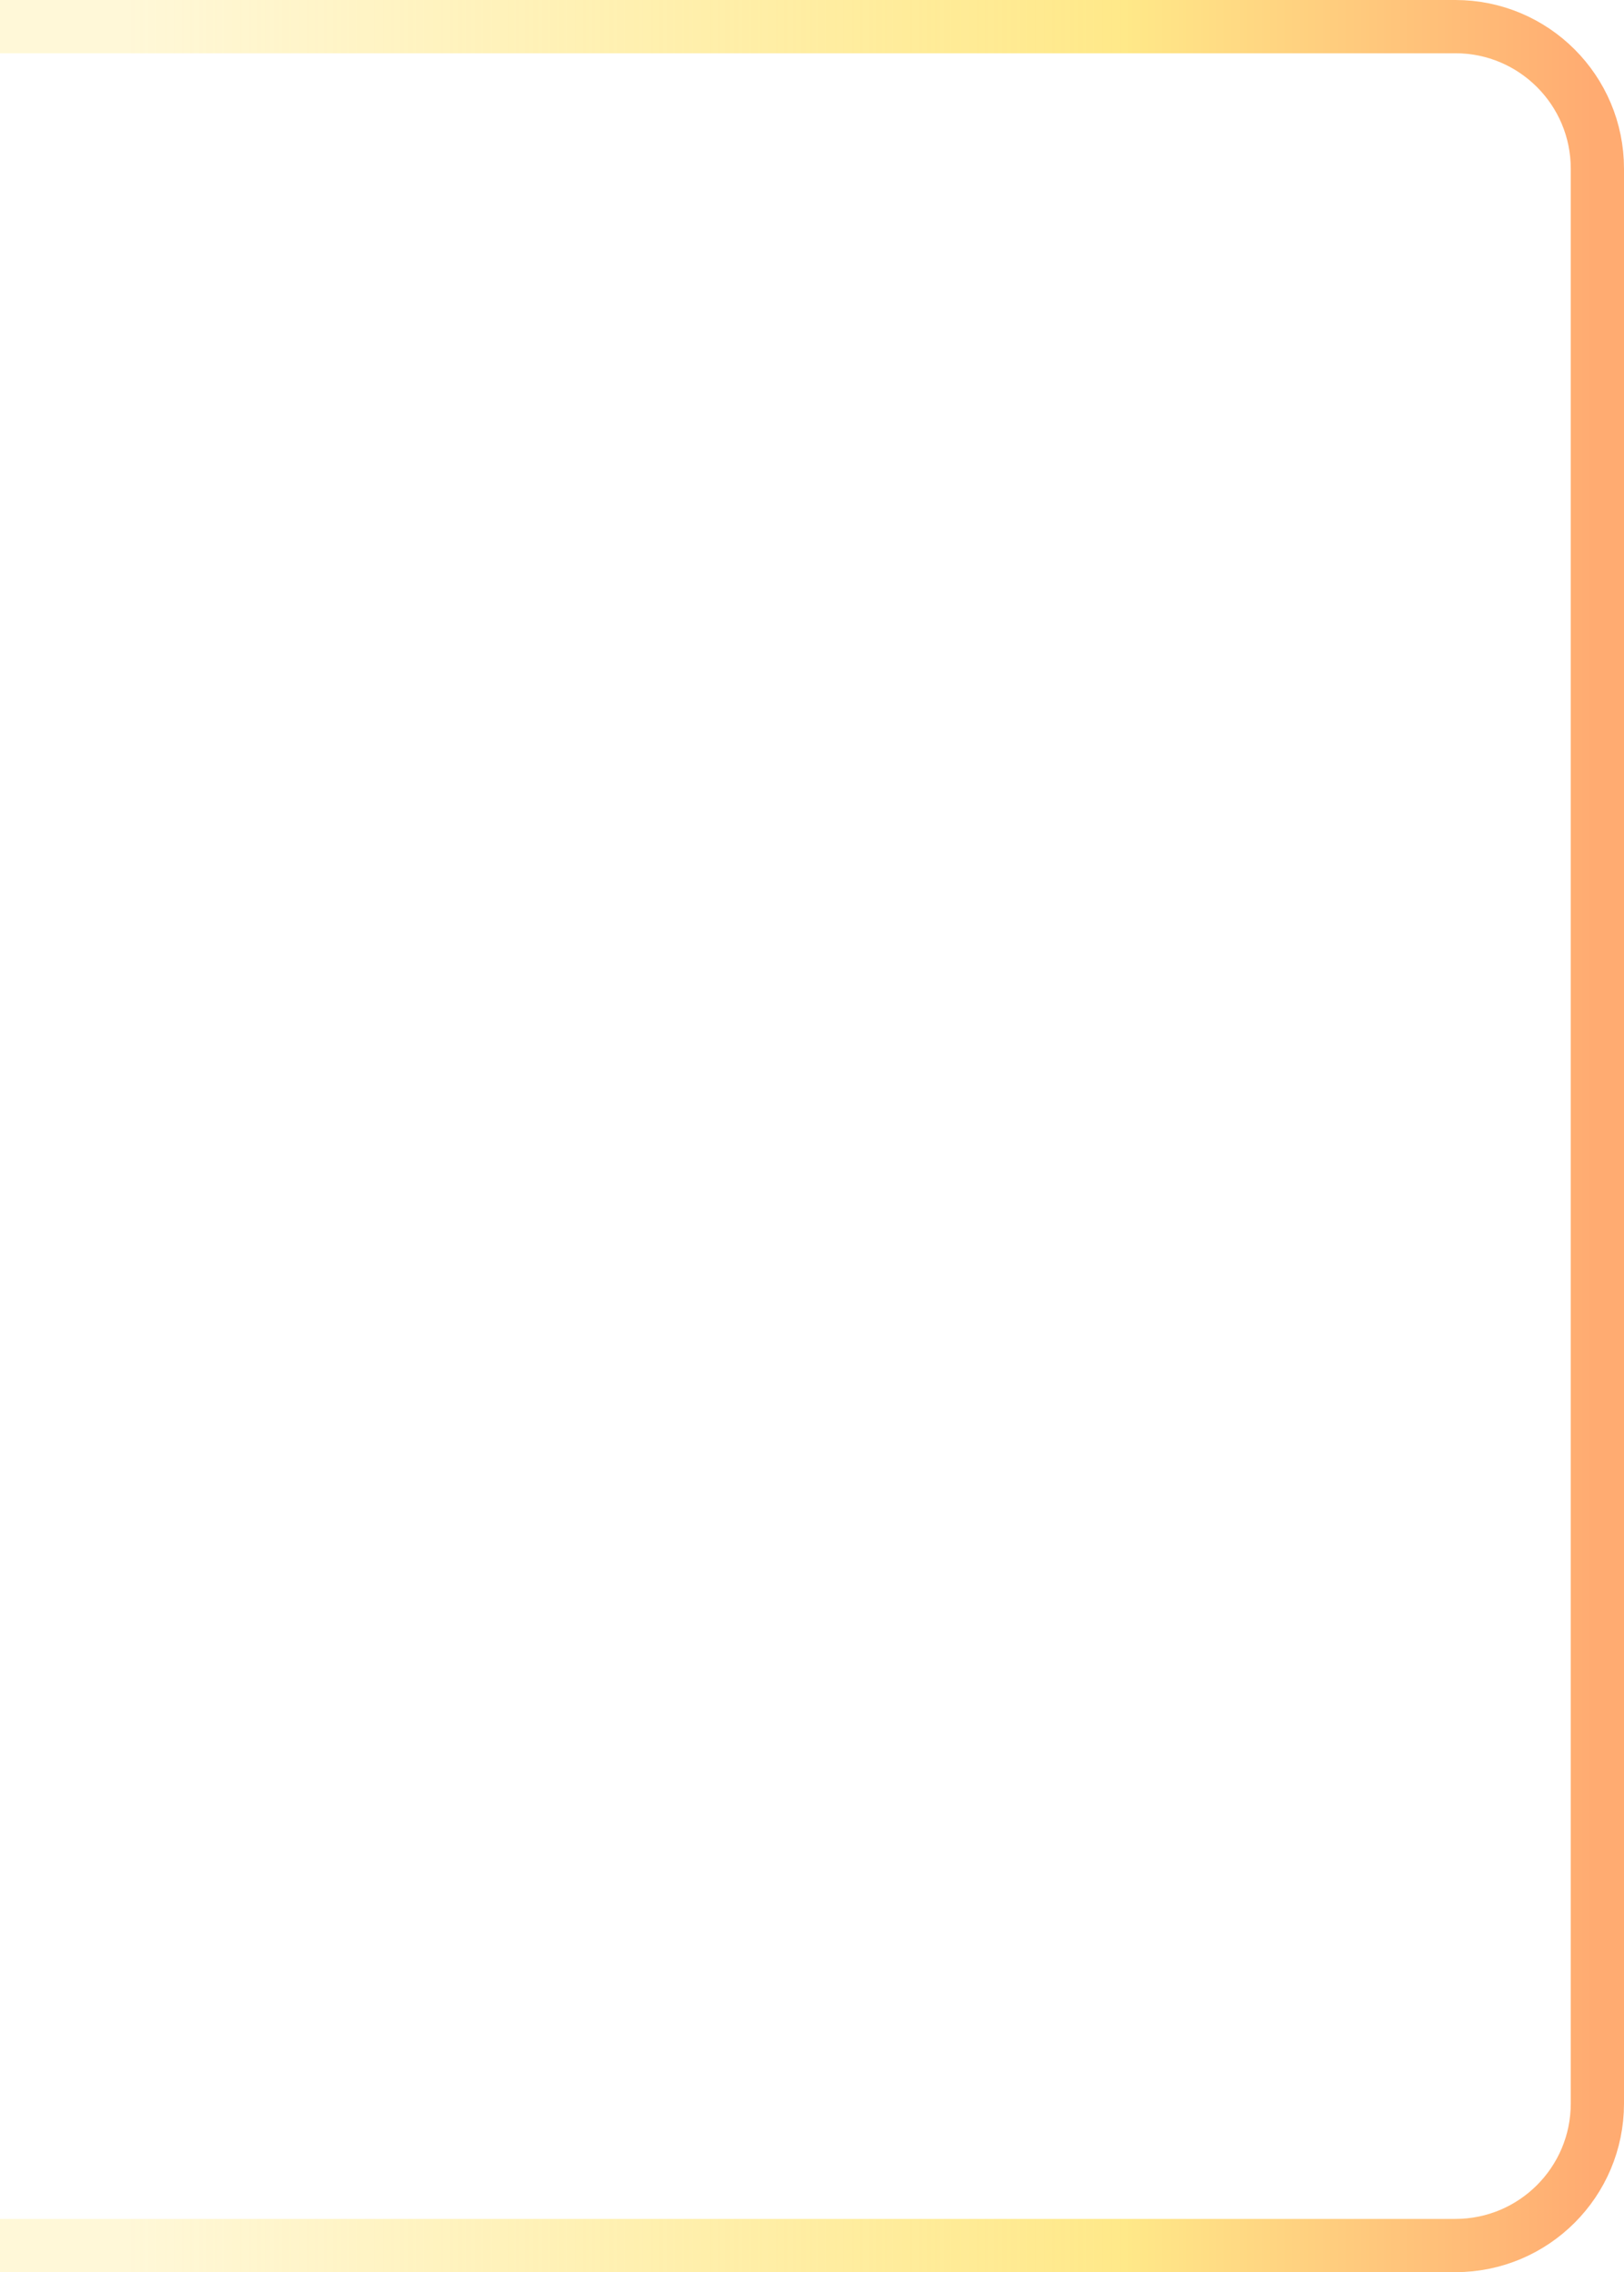<svg width="183" height="256" viewBox="0 0 183 256" fill="none" xmlns="http://www.w3.org/2000/svg">
<path d="M0 3H164C172.837 3 180 10.163 180 19V237C180 245.837 172.837 253 164 253H0" stroke="url(#paint0_linear_50_6755)" stroke-opacity="0.7" stroke-width="6"/>
<defs>
<linearGradient id="paint0_linear_50_6755" x1="0" y1="128" x2="180" y2="128" gradientUnits="userSpaceOnUse">
<stop offset="0.082" stop-color="#FFDF56" stop-opacity="0.333"/>
<stop offset="0.706" stop-color="#FFDF56"/>
<stop offset="1" stop-color="#FF8735"/>
</linearGradient>
</defs>
</svg>
